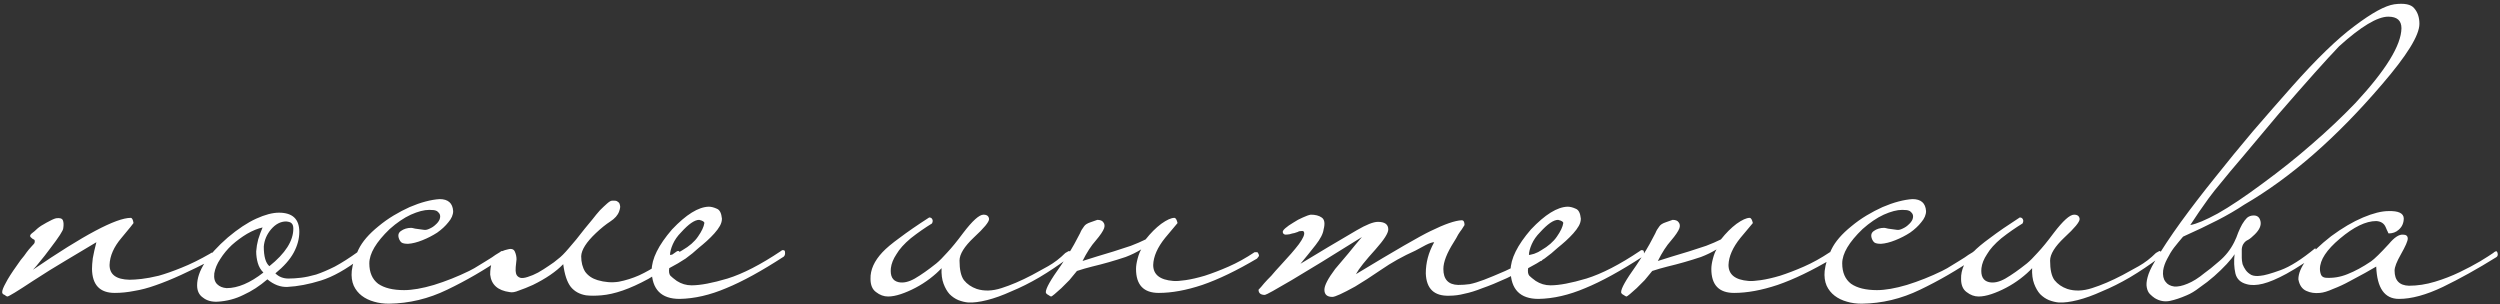 <?xml version="1.0" encoding="UTF-8"?> <svg xmlns="http://www.w3.org/2000/svg" width="1002" height="122" viewBox="0 0 1002 122" fill="none"><rect x="0" y="0" width="1002" height="122" fill="#333333" stroke="none"/><path d="M85.993 102.36C85.993 102.573 85.939 102.84 85.832 103.16C85.832 103.48 85.672 103.747 85.353 103.96C80.552 106.413 76.286 108.493 72.552 110.2C68.819 111.907 65.406 113.293 62.312 114.36C59.326 115.427 56.499 116.173 53.833 116.6C51.166 117.133 48.553 117.4 45.992 117.4C40.019 117.4 36.979 114.2 36.873 107.8C36.873 106.627 36.979 105.187 37.193 103.48C37.513 101.667 37.992 99.533 38.633 97.08C34.686 99.427 30.579 101.88 26.312 104.44C22.152 106.893 17.779 109.613 13.193 112.6C6.899 116.76 3.486 118.84 2.952 118.84C2.739 118.84 2.366 118.627 1.832 118.2C1.192 117.987 0.872 117.613 0.872 117.08C0.872 116.333 1.352 115.107 2.312 113.4C3.166 111.693 4.659 109.347 6.792 106.36C7.859 104.76 8.819 103.48 9.672 102.52C10.419 101.453 11.059 100.6 11.592 99.96C12.126 99.32 12.553 98.84 12.873 98.52C13.299 98.093 13.619 97.72 13.832 97.4C14.046 96.547 13.939 96.067 13.512 95.96C13.193 95.853 12.766 95.533 12.232 95C11.912 94.573 12.072 94.093 12.713 93.56C13.459 93.027 14.206 92.387 14.953 91.64C15.806 90.893 17.032 90.093 18.633 89.24C20.339 88.28 21.619 87.693 22.473 87.48C23.966 87.267 24.872 87.533 25.192 88.28C25.512 89.027 25.566 90.093 25.352 91.48C25.352 92.333 23.593 95.053 20.073 99.64C18.579 101.667 17.246 103.373 16.073 104.76C15.006 106.147 14.046 107.267 13.193 108.12C33.459 94.253 46.526 87.32 52.392 87.32C52.926 87.32 53.299 88.013 53.513 89.4C53.513 89.507 51.913 91.48 48.712 95.32C45.619 98.947 44.019 102.573 43.913 106.2C43.913 110.04 46.579 112.013 51.913 112.12C53.193 112.12 54.792 112.013 56.712 111.8C58.633 111.587 60.926 111.16 63.593 110.52C66.259 109.773 69.299 108.707 72.713 107.32C76.233 105.933 80.126 104.013 84.392 101.56C84.499 101.347 84.819 101.24 85.353 101.24C85.672 101.24 85.886 101.613 85.993 102.36ZM145.245 101.56C145.245 101.987 145.192 102.36 145.085 102.68C145.085 102.893 144.925 103.16 144.605 103.48C138.738 107.96 133.405 110.947 128.605 112.44C123.805 113.933 119.325 114.787 115.165 115C112.392 115.107 109.725 114.093 107.165 111.96C104.072 114.627 100.872 116.707 97.565 118.2C94.365 119.8 90.898 120.707 87.165 120.92C84.818 121.027 82.898 120.493 81.405 119.32C79.805 118.253 79.005 116.6 79.005 114.36C79.005 108.707 83.112 102.307 91.325 95.16C95.378 91.747 99.165 89.24 102.685 87.64C106.205 86.04 109.245 85.24 111.805 85.24C117.245 85.24 119.965 87.8 119.965 92.92C119.965 95.693 119.218 98.467 117.725 101.24C116.232 104.013 113.778 106.787 110.365 109.56C111.752 110.947 113.512 111.64 115.645 111.64C117.138 111.64 118.792 111.533 120.605 111.32C122.418 111.107 124.445 110.68 126.685 110.04C128.925 109.293 131.432 108.227 134.205 106.84C136.978 105.347 140.072 103.373 143.485 100.92C143.805 100.707 144.178 100.6 144.605 100.6C145.032 100.6 145.245 100.92 145.245 101.56ZM117.565 91.64C117.565 90.68 117.352 89.987 116.925 89.56C116.605 89.133 115.858 88.867 114.685 88.76C112.445 88.76 110.418 89.827 108.605 91.96C106.898 93.987 105.938 96.28 105.725 98.84C105.725 102.787 106.472 105.4 107.965 106.68C114.365 101.56 117.565 96.547 117.565 91.64ZM105.565 109.24C104.498 108.173 103.752 106.893 103.325 105.4C102.898 103.907 102.685 102.36 102.685 100.76C102.792 99.16 103.058 97.56 103.485 95.96C104.018 94.253 104.605 92.653 105.245 91.16C103.325 91.587 101.245 92.44 99.005 93.72C96.872 95 94.845 96.493 92.925 98.2C91.112 99.907 89.565 101.773 88.285 103.8C87.005 105.72 86.205 107.64 85.885 109.56C85.672 111.48 86.045 112.92 87.005 113.88C87.965 114.84 89.245 115.373 90.845 115.48C95.325 115.48 100.232 113.4 105.565 109.24ZM200.345 101.08C201.092 100.333 201.678 100.493 202.105 101.56C202.105 102.52 201.838 103.107 201.305 103.32C194.158 108.227 186.798 112.493 179.225 116.12C171.758 119.747 163.972 121.613 155.865 121.72C153.732 121.72 151.758 121.453 149.945 120.92C148.025 120.387 146.372 119.587 144.985 118.52C143.598 117.453 142.532 116.12 141.785 114.52C141.038 112.813 140.772 110.84 140.985 108.6C141.305 105.827 142.212 102.947 143.705 99.96C145.198 96.867 147.865 93.773 151.705 90.68C153.625 89.08 155.652 87.64 157.785 86.36C159.918 85.08 162.052 83.96 164.185 83C166.425 82.04 168.558 81.293 170.585 80.76C172.612 80.227 174.478 79.907 176.185 79.8C179.598 79.8 181.412 81.4 181.625 84.6C181.625 86.093 180.985 87.587 179.705 89.08C178.532 90.573 177.038 91.96 175.225 93.24C173.412 94.413 171.438 95.427 169.305 96.28C167.172 97.133 165.252 97.613 163.545 97.72C162.372 97.72 161.518 97.56 160.985 97.24C160.558 96.92 160.238 96.493 160.025 95.96C159.385 94.467 159.598 93.347 160.665 92.6C161.838 91.747 163.225 91.32 164.825 91.32C165.038 91.32 165.572 91.427 166.425 91.64C167.278 91.747 168.452 91.907 169.945 92.12C170.585 92.227 171.332 92.067 172.185 91.64C173.145 91.213 173.945 90.68 174.585 90.04C175.332 89.4 175.865 88.707 176.185 87.96C176.505 87.107 176.505 86.36 176.185 85.72C175.652 84.973 175.172 84.547 174.745 84.44C174.318 84.227 173.412 84.12 172.025 84.12C169.998 84.12 167.545 84.76 164.665 86.04C161.892 87.32 159.065 89.24 156.185 91.8C150.745 97.027 148.025 101.613 148.025 105.56C148.025 109.187 149.198 111.907 151.545 113.72C153.998 115.427 157.465 116.28 161.945 116.28C165.252 116.28 169.252 115.587 173.945 114.2C178.745 112.707 183.438 110.84 188.025 108.6C189.518 107.853 190.745 107.16 191.705 106.52C192.772 105.88 193.732 105.293 194.585 104.76C195.438 104.227 196.292 103.693 197.145 103.16C197.998 102.52 199.065 101.827 200.345 101.08ZM272.621 101.72C272.621 102.573 272.408 103.107 271.981 103.32C267.608 106.84 263.555 109.667 259.821 111.8C256.088 113.827 252.675 115.373 249.581 116.44C246.488 117.507 243.661 118.147 241.101 118.36C238.648 118.573 236.568 118.573 234.861 118.36C232.301 117.933 230.275 116.813 228.781 115C227.288 113.08 226.275 110.04 225.741 105.88C222.861 108.867 218.808 111.64 213.581 114.2C211.448 115.16 209.581 115.907 207.981 116.44C206.488 117.08 205.261 117.293 204.301 117.08C199.501 116.44 196.888 114.093 196.461 110.04C196.461 106.2 197.421 103.48 199.341 101.88C200.515 100.92 201.901 100.28 203.501 99.96C204.995 99.533 205.955 99.853 206.381 100.92C206.808 101.88 207.021 102.893 207.021 103.96C206.915 105.027 206.808 106.04 206.701 107C206.595 107.96 206.648 108.867 206.861 109.72C207.075 110.467 207.608 111 208.461 111.32C209.208 111.533 210.221 111.427 211.501 111C212.888 110.573 214.275 109.987 215.661 109.24C217.155 108.387 218.595 107.48 219.981 106.52C221.475 105.56 222.701 104.653 223.661 103.8C224.835 102.947 226.275 101.507 227.981 99.48C229.795 97.453 231.928 94.84 234.381 91.64C235.341 90.467 236.355 89.24 237.421 87.96C238.488 86.573 239.501 85.347 240.461 84.28C241.528 83.213 242.488 82.307 243.341 81.56C244.195 80.813 244.835 80.44 245.261 80.44C245.581 80.44 245.955 80.44 246.381 80.44C246.915 80.44 247.341 80.6 247.661 80.92C248.088 81.133 248.355 81.56 248.461 82.2C248.675 82.733 248.568 83.587 248.141 84.76C247.608 86.253 246.435 87.587 244.621 88.76C242.808 89.933 240.888 91.48 238.861 93.4C235.021 97.027 233.048 100.12 232.941 102.68C232.941 105.133 233.475 107.213 234.541 108.92C235.715 110.52 237.368 111.64 239.501 112.28C242.381 113.133 245.208 113.347 247.981 112.92C250.755 112.387 253.475 111.533 256.141 110.36C258.915 109.08 261.528 107.587 263.981 105.88C266.435 104.173 268.781 102.52 271.021 100.92C271.875 100.28 272.408 100.547 272.621 101.72ZM314.629 101.08C314.735 101.827 314.575 102.413 314.149 102.84C305.295 108.6 297.615 112.813 291.109 115.48C284.602 118.253 278.362 119.693 272.389 119.8C265.029 119.8 261.295 116.013 261.189 108.44C261.189 103.747 263.909 98.253 269.349 91.96C275.002 85.987 279.909 82.947 284.069 82.84C285.029 82.84 286.095 83.107 287.269 83.64C288.442 84.067 289.135 85.4 289.349 87.64C289.349 88.6 289.082 89.56 288.549 90.52C288.015 91.48 287.269 92.493 286.309 93.56C285.455 94.52 284.442 95.533 283.269 96.6C282.202 97.56 281.135 98.467 280.069 99.32C278.469 100.813 276.709 102.253 274.789 103.64C272.869 104.92 270.682 106.2 268.229 107.48C268.015 108.867 268.175 109.88 268.709 110.52C269.242 111.053 270.095 111.747 271.269 112.6C273.082 113.773 275.055 114.36 277.189 114.36C280.709 114.36 285.509 113.453 291.589 111.64C297.775 109.72 304.922 106.04 313.029 100.6C313.349 100.28 313.669 100.173 313.989 100.28C314.415 100.28 314.629 100.547 314.629 101.08ZM282.309 89.4C282.309 88.867 281.615 88.44 280.229 88.12C278.415 88.12 276.015 89.773 273.029 93.08C271.535 94.573 270.415 96.173 269.669 97.88C268.922 99.587 268.549 101.027 268.549 102.2C268.762 102.2 269.455 102.04 270.629 101.72C271.802 101.293 272.762 100.813 273.509 100.28C276.282 98.68 278.362 96.867 279.749 94.84C281.242 92.707 282.095 90.893 282.309 89.4ZM426.979 101.4C427.405 101.187 427.779 100.973 428.099 100.76C428.525 100.44 428.845 100.6 429.059 101.24C429.379 101.987 429.112 102.68 428.259 103.32C424.419 106.2 420.525 108.813 416.579 111.16C412.739 113.4 409.005 115.267 405.379 116.76C401.859 118.36 398.605 119.533 395.619 120.28C392.632 121.027 390.125 121.347 388.099 121.24C386.819 121.133 385.485 120.813 384.099 120.28C382.819 119.747 381.645 118.947 380.579 117.88C379.619 116.813 378.819 115.427 378.179 113.72C377.539 112.013 377.272 109.933 377.379 107.48C376.099 108.867 374.552 110.253 372.739 111.64C370.925 113.027 369.005 114.253 366.979 115.32C364.952 116.387 362.979 117.24 361.059 117.88C359.139 118.52 357.432 118.84 355.939 118.84C354.232 118.84 352.632 118.253 351.139 117.08C349.645 116.013 348.899 114.253 348.899 111.8C348.792 108.173 350.392 104.6 353.699 101.08C355.192 99.48 357.485 97.56 360.579 95.32C363.672 92.973 367.619 90.253 372.419 87.16C373.059 87.16 373.485 87.427 373.699 87.96C373.912 88.387 373.859 88.92 373.539 89.56C372.152 90.413 370.765 91.32 369.379 92.28C367.992 93.24 366.552 94.307 365.059 95.48C362.392 97.72 360.472 99.853 359.299 101.88C358.019 103.8 357.272 105.667 357.059 107.48C356.739 110.68 357.752 112.547 360.099 113.08C362.019 113.507 364.205 113.027 366.659 111.64C369.219 110.147 372.099 108.12 375.299 105.56C376.472 104.6 377.912 103.16 379.619 101.24C381.432 99.32 383.565 96.707 386.019 93.4C389.752 88.493 392.472 86.04 394.179 86.04C395.565 86.04 396.312 86.627 396.419 87.8C396.419 88.973 394.392 91.427 390.339 95.16C386.499 98.787 384.579 101.88 384.579 104.44C384.579 108.067 385.165 110.68 386.339 112.28C387.619 113.88 389.325 115.053 391.459 115.8C394.445 116.76 397.752 116.653 401.379 115.48C405.112 114.307 409.219 112.547 413.699 110.2C415.512 109.24 417.645 108.067 420.099 106.68C422.552 105.293 424.845 103.533 426.979 101.4ZM464.442 117.4C458.362 117.4 455.322 114.2 455.322 107.8C455.322 106.627 455.536 105.24 455.962 103.64C456.389 102.04 456.869 100.813 457.402 99.96C455.482 101.133 453.402 102.147 451.162 103C448.922 103.747 446.682 104.44 444.442 105.08C442.202 105.72 439.962 106.307 437.722 106.84C435.589 107.373 433.562 107.96 431.642 108.6C430.682 109.773 429.669 111 428.602 112.28C427.429 113.453 426.362 114.52 425.402 115.48C424.336 116.44 423.429 117.24 422.682 117.88C421.936 118.52 421.456 118.84 421.242 118.84C421.136 118.84 420.762 118.627 420.122 118.2C419.482 117.88 419.162 117.507 419.162 117.08C419.162 116.333 419.642 115.107 420.602 113.4C421.562 111.693 423.109 109.347 425.242 106.36C426.949 103.8 428.282 101.72 429.242 100.12C430.202 98.52 430.949 97.187 431.482 96.12C432.016 95.053 432.496 94.147 432.922 93.4C433.242 92.547 433.776 91.64 434.522 90.68C434.949 90.04 435.802 89.507 437.082 89.08C438.362 88.653 439.269 88.333 439.802 88.12C440.976 88.12 441.776 88.44 442.202 89.08C442.736 89.72 442.842 90.52 442.522 91.48C442.096 92.653 440.976 94.307 439.162 96.44C437.349 98.467 435.589 101.187 433.882 104.6C435.482 104.067 437.349 103.48 439.482 102.84C441.722 102.2 444.016 101.507 446.362 100.76C448.709 100.013 451.002 99.267 453.242 98.52C455.482 97.667 457.456 96.813 459.162 95.96C461.189 93.4 463.269 91.32 465.402 89.72C467.642 88.12 469.402 87.32 470.682 87.32C471.216 87.32 471.642 88.013 471.962 89.4C471.962 89.4 470.309 91.373 467.002 95.32C463.909 99.16 462.309 102.787 462.202 106.2C462.202 110.04 464.869 112.173 470.202 112.6C471.376 112.707 473.029 112.6 475.162 112.28C477.402 111.96 479.962 111.373 482.842 110.52C485.829 109.56 489.029 108.333 492.442 106.84C495.856 105.347 499.322 103.427 502.842 101.08C503.056 101.08 503.322 101.08 503.642 101.08C503.962 100.973 504.229 101.24 504.442 101.88C504.656 102.2 504.656 102.52 504.442 102.84C504.229 103.16 504.016 103.427 503.802 103.64C495.696 108.44 488.389 111.96 481.882 114.2C475.482 116.333 469.669 117.4 464.442 117.4ZM618.341 103C618.448 103.32 618.395 103.693 618.181 104.12C618.075 104.44 617.861 104.6 617.541 104.6C612.208 107.373 607.675 109.667 603.941 111.48C600.208 113.187 596.955 114.52 594.181 115.48C591.515 116.547 589.115 117.293 586.981 117.72C584.955 118.253 582.928 118.52 580.901 118.52C574.821 118.733 571.675 115.747 571.461 109.56C571.461 107.427 571.728 105.347 572.261 103.32C572.795 101.293 573.648 99.213 574.821 97.08C574.075 97.08 572.955 97.453 571.461 98.2C570.075 98.947 568.688 99.693 567.301 100.44C562.288 102.68 557.701 105.24 553.541 108.12C549.488 110.893 546.021 113.133 543.141 114.84C538.128 117.613 535.088 119 534.021 119C531.888 119 530.821 118.04 530.821 116.12C530.821 114.413 532.261 111.64 535.141 107.8C536.955 105.667 538.715 103.587 540.421 101.56C542.128 99.427 543.941 97.24 545.861 95C533.595 102.68 524.208 108.44 517.701 112.28C511.195 116.12 507.621 118.093 506.981 118.2C505.275 118.2 504.421 117.507 504.421 116.12C505.061 115.48 505.808 114.627 506.661 113.56C507.408 112.707 508.368 111.693 509.541 110.52C510.608 109.24 511.888 107.8 513.381 106.2C516.475 102.893 518.875 100.12 520.581 97.88C522.288 95.533 522.981 93.933 522.661 93.08C522.555 92.653 522.181 92.493 521.541 92.6C520.901 92.6 520.475 92.707 520.261 92.92C519.941 93.027 519.461 93.187 518.821 93.4C518.181 93.507 517.541 93.667 516.901 93.88C516.261 93.987 515.675 94.04 515.141 94.04C514.608 93.933 514.288 93.667 514.181 93.24C513.968 92.813 514.288 92.227 515.141 91.48C515.995 90.733 517.061 89.987 518.341 89.24C519.621 88.387 520.901 87.693 522.181 87.16C523.568 86.52 524.635 86.147 525.381 86.04C527.195 86.04 528.635 86.413 529.701 87.16C530.875 87.907 531.141 89.507 530.501 91.96C530.288 93.667 529.221 95.747 527.301 98.2C525.381 100.653 523.355 103.16 521.221 105.72C528.581 101.24 536.101 96.76 543.781 92.28C547.621 90.04 550.448 88.92 552.261 88.92C555.035 88.92 556.421 89.933 556.421 91.96C556.421 93.453 554.715 96.12 551.301 99.96C549.275 102.2 547.621 104.12 546.341 105.72C545.061 107.32 544.101 108.707 543.461 109.88C559.141 100.387 569.115 94.627 573.381 92.6C579.035 89.827 583.195 88.387 585.861 88.28C586.608 88.28 586.981 88.92 586.981 90.2C586.661 90.733 586.288 91.32 585.861 91.96C585.435 92.493 584.955 93.187 584.421 94.04C583.995 94.893 583.408 95.907 582.661 97.08C579.888 101.453 578.501 105.027 578.501 107.8C578.501 111.96 580.475 114.093 584.421 114.2C586.021 114.2 587.568 114.093 589.061 113.88C590.661 113.56 592.581 112.973 594.821 112.12C597.061 111.267 599.888 110.093 603.301 108.6C606.715 107 611.141 104.867 616.581 102.2C616.795 102.093 617.061 102.04 617.381 102.04C617.808 102.04 618.128 102.36 618.341 103ZM658.879 101.08C658.985 101.827 658.825 102.413 658.399 102.84C649.545 108.6 641.865 112.813 635.359 115.48C628.852 118.253 622.612 119.693 616.639 119.8C609.279 119.8 605.545 116.013 605.439 108.44C605.439 103.747 608.159 98.253 613.599 91.96C619.252 85.987 624.159 82.947 628.319 82.84C629.279 82.84 630.345 83.107 631.519 83.64C632.692 84.067 633.385 85.4 633.599 87.64C633.599 88.6 633.332 89.56 632.799 90.52C632.265 91.48 631.519 92.493 630.559 93.56C629.705 94.52 628.692 95.533 627.519 96.6C626.452 97.56 625.385 98.467 624.319 99.32C622.719 100.813 620.959 102.253 619.039 103.64C617.119 104.92 614.932 106.2 612.479 107.48C612.265 108.867 612.425 109.88 612.959 110.52C613.492 111.053 614.345 111.747 615.519 112.6C617.332 113.773 619.305 114.36 621.439 114.36C624.959 114.36 629.759 113.453 635.839 111.64C642.025 109.72 649.172 106.04 657.279 100.6C657.599 100.28 657.919 100.173 658.239 100.28C658.665 100.28 658.879 100.547 658.879 101.08ZM626.559 89.4C626.559 88.867 625.865 88.44 624.479 88.12C622.665 88.12 620.265 89.773 617.279 93.08C615.785 94.573 614.665 96.173 613.919 97.88C613.172 99.587 612.799 101.027 612.799 102.2C613.012 102.2 613.705 102.04 614.879 101.72C616.052 101.293 617.012 100.813 617.759 100.28C620.532 98.68 622.612 96.867 623.999 94.84C625.492 92.707 626.345 90.893 626.559 89.4ZM695.024 117.4C688.944 117.4 685.904 114.2 685.904 107.8C685.904 106.627 686.117 105.24 686.544 103.64C686.97 102.04 687.45 100.813 687.984 99.96C686.064 101.133 683.984 102.147 681.744 103C679.504 103.747 677.264 104.44 675.024 105.08C672.784 105.72 670.544 106.307 668.304 106.84C666.17 107.373 664.144 107.96 662.224 108.6C661.264 109.773 660.25 111 659.184 112.28C658.01 113.453 656.944 114.52 655.984 115.48C654.917 116.44 654.01 117.24 653.264 117.88C652.517 118.52 652.037 118.84 651.824 118.84C651.717 118.84 651.344 118.627 650.704 118.2C650.064 117.88 649.744 117.507 649.744 117.08C649.744 116.333 650.224 115.107 651.184 113.4C652.144 111.693 653.69 109.347 655.824 106.36C657.53 103.8 658.864 101.72 659.824 100.12C660.784 98.52 661.53 97.187 662.064 96.12C662.597 95.053 663.077 94.147 663.504 93.4C663.824 92.547 664.357 91.64 665.104 90.68C665.53 90.04 666.384 89.507 667.664 89.08C668.944 88.653 669.85 88.333 670.384 88.12C671.557 88.12 672.357 88.44 672.784 89.08C673.317 89.72 673.424 90.52 673.104 91.48C672.677 92.653 671.557 94.307 669.744 96.44C667.93 98.467 666.17 101.187 664.464 104.6C666.064 104.067 667.93 103.48 670.064 102.84C672.304 102.2 674.597 101.507 676.944 100.76C679.29 100.013 681.584 99.267 683.824 98.52C686.064 97.667 688.037 96.813 689.744 95.96C691.77 93.4 693.85 91.32 695.984 89.72C698.224 88.12 699.984 87.32 701.264 87.32C701.797 87.32 702.224 88.013 702.544 89.4C702.544 89.4 700.89 91.373 697.584 95.32C694.49 99.16 692.89 102.787 692.784 106.2C692.784 110.04 695.45 112.173 700.784 112.6C701.957 112.707 703.61 112.6 705.744 112.28C707.984 111.96 710.544 111.373 713.424 110.52C716.41 109.56 719.61 108.333 723.024 106.84C726.437 105.347 729.904 103.427 733.424 101.08C733.637 101.08 733.904 101.08 734.224 101.08C734.544 100.973 734.81 101.24 735.024 101.88C735.237 102.2 735.237 102.52 735.024 102.84C734.81 103.16 734.597 103.427 734.384 103.64C726.277 108.44 718.97 111.96 712.464 114.2C706.064 116.333 700.25 117.4 695.024 117.4ZM790.682 101.08C791.429 100.333 792.016 100.493 792.442 101.56C792.442 102.52 792.176 103.107 791.642 103.32C784.496 108.227 777.136 112.493 769.562 116.12C762.096 119.747 754.309 121.613 746.202 121.72C744.069 121.72 742.096 121.453 740.282 120.92C738.362 120.387 736.709 119.587 735.322 118.52C733.936 117.453 732.869 116.12 732.122 114.52C731.376 112.813 731.109 110.84 731.322 108.6C731.642 105.827 732.549 102.947 734.042 99.96C735.536 96.867 738.202 93.773 742.042 90.68C743.962 89.08 745.989 87.64 748.122 86.36C750.256 85.08 752.389 83.96 754.522 83C756.762 82.04 758.896 81.293 760.922 80.76C762.949 80.227 764.816 79.907 766.522 79.8C769.936 79.8 771.749 81.4 771.962 84.6C771.962 86.093 771.322 87.587 770.042 89.08C768.869 90.573 767.376 91.96 765.562 93.24C763.749 94.413 761.776 95.427 759.642 96.28C757.509 97.133 755.589 97.613 753.882 97.72C752.709 97.72 751.856 97.56 751.322 97.24C750.896 96.92 750.576 96.493 750.362 95.96C749.722 94.467 749.936 93.347 751.002 92.6C752.176 91.747 753.562 91.32 755.162 91.32C755.376 91.32 755.909 91.427 756.762 91.64C757.616 91.747 758.789 91.907 760.282 92.12C760.922 92.227 761.669 92.067 762.522 91.64C763.482 91.213 764.282 90.68 764.922 90.04C765.669 89.4 766.202 88.707 766.522 87.96C766.842 87.107 766.842 86.36 766.522 85.72C765.989 84.973 765.509 84.547 765.082 84.44C764.656 84.227 763.749 84.12 762.362 84.12C760.336 84.12 757.882 84.76 755.002 86.04C752.229 87.32 749.402 89.24 746.522 91.8C741.082 97.027 738.362 101.613 738.362 105.56C738.362 109.187 739.536 111.907 741.882 113.72C744.336 115.427 747.802 116.28 752.282 116.28C755.589 116.28 759.589 115.587 764.282 114.2C769.082 112.707 773.776 110.84 778.362 108.6C779.856 107.853 781.082 107.16 782.042 106.52C783.109 105.88 784.069 105.293 784.922 104.76C785.776 104.227 786.629 103.693 787.482 103.16C788.336 102.52 789.402 101.827 790.682 101.08ZM864.079 101.4C864.505 101.187 864.879 100.973 865.199 100.76C865.625 100.44 865.945 100.6 866.159 101.24C866.479 101.987 866.212 102.68 865.359 103.32C861.519 106.2 857.625 108.813 853.679 111.16C849.839 113.4 846.105 115.267 842.479 116.76C838.959 118.36 835.705 119.533 832.719 120.28C829.732 121.027 827.225 121.347 825.199 121.24C823.919 121.133 822.585 120.813 821.199 120.28C819.919 119.747 818.745 118.947 817.679 117.88C816.719 116.813 815.919 115.427 815.279 113.72C814.639 112.013 814.372 109.933 814.479 107.48C813.199 108.867 811.652 110.253 809.839 111.64C808.025 113.027 806.105 114.253 804.079 115.32C802.052 116.387 800.079 117.24 798.159 117.88C796.239 118.52 794.532 118.84 793.039 118.84C791.332 118.84 789.732 118.253 788.239 117.08C786.745 116.013 785.999 114.253 785.999 111.8C785.892 108.173 787.492 104.6 790.799 101.08C792.292 99.48 794.585 97.56 797.679 95.32C800.772 92.973 804.719 90.253 809.519 87.16C810.159 87.16 810.585 87.427 810.799 87.96C811.012 88.387 810.959 88.92 810.639 89.56C809.252 90.413 807.865 91.32 806.479 92.28C805.092 93.24 803.652 94.307 802.159 95.48C799.492 97.72 797.572 99.853 796.399 101.88C795.119 103.8 794.372 105.667 794.159 107.48C793.839 110.68 794.852 112.547 797.199 113.08C799.119 113.507 801.305 113.027 803.759 111.64C806.319 110.147 809.199 108.12 812.399 105.56C813.572 104.6 815.012 103.16 816.719 101.24C818.532 99.32 820.665 96.707 823.119 93.4C826.852 88.493 829.572 86.04 831.279 86.04C832.665 86.04 833.412 86.627 833.519 87.8C833.519 88.973 831.492 91.427 827.439 95.16C823.599 98.787 821.679 101.88 821.679 104.44C821.679 108.067 822.265 110.68 823.439 112.28C824.719 113.88 826.425 115.053 828.559 115.8C831.545 116.76 834.852 116.653 838.479 115.48C842.212 114.307 846.319 112.547 850.799 110.2C852.612 109.24 854.745 108.067 857.199 106.68C859.652 105.293 861.945 103.533 864.079 101.4ZM969.702 9.56C969.702 14.147 964.689 22.253 954.662 33.88C936.422 55.213 918.022 71.267 899.462 82.04C896.262 84.173 892.689 86.253 888.742 88.28C884.796 90.307 880.209 92.493 874.982 94.84C873.702 96.333 872.476 97.827 871.302 99.32C870.342 100.6 869.436 102.093 868.582 103.8C867.729 105.4 867.196 106.947 866.982 108.44C866.769 110.36 867.089 111.853 867.942 112.92C868.689 113.987 869.862 114.627 871.462 114.84C872.956 114.947 874.716 114.573 876.742 113.72C878.876 112.867 881.169 111.427 883.622 109.4C885.009 108.44 886.929 106.893 889.382 104.76C891.942 102.627 893.969 100.067 895.462 97.08C896.102 95.8 896.636 94.52 897.062 93.24C897.596 91.96 898.129 90.84 898.662 89.88C899.302 88.813 899.942 87.96 900.582 87.32C901.329 86.68 902.236 86.36 903.302 86.36C904.796 86.36 905.702 87.16 906.022 88.76C906.342 90.36 905.596 92.067 903.782 93.88C902.716 94.947 901.809 95.693 901.062 96.12C900.316 96.44 899.729 96.92 899.302 97.56C898.876 98.093 898.609 98.84 898.502 99.8C898.502 100.653 898.502 101.827 898.502 103.32C898.502 104.067 898.609 104.92 898.822 105.88C899.142 106.733 899.569 107.533 900.102 108.28C900.636 109.027 901.382 109.667 902.342 110.2C903.302 110.627 904.529 110.733 906.022 110.52C907.516 110.413 910.182 109.667 914.022 108.28C917.862 106.893 922.502 103.96 927.942 99.48L929.062 101.72C927.782 102.68 925.862 103.96 923.302 105.56C920.849 107.16 918.556 108.547 916.422 109.72C912.689 111.747 909.542 113.08 906.982 113.72C904.422 114.36 902.236 114.413 900.422 113.88C897.969 113.24 896.476 111.8 895.942 109.56C895.409 107.213 895.302 104.653 895.622 101.88C894.982 102.947 893.916 104.28 892.422 105.88C890.929 107.48 889.276 109.08 887.462 110.68C885.649 112.28 883.729 113.773 881.702 115.16C879.782 116.653 878.022 117.72 876.422 118.36C873.969 119.427 871.729 120.173 869.702 120.6C867.569 121.027 865.542 120.653 863.622 119.48C862.982 119.053 862.342 118.52 861.702 117.88C861.062 117.24 860.636 116.333 860.422 115.16C860.209 114.093 860.316 112.76 860.742 111.16C861.169 109.453 862.076 107.427 863.462 105.08C866.342 100.173 869.862 94.84 874.022 89.08C878.289 83.213 882.876 77.24 887.782 71.16C892.689 64.973 897.756 58.787 902.982 52.6C908.316 46.413 913.489 40.493 918.502 34.84C928.422 23.64 936.849 15.48 943.782 10.36C950.716 5.133 955.996 2.253 959.622 1.72C963.676 1.187 966.342 1.72 967.622 3.32C969.009 4.92 969.702 7 969.702 9.56ZM962.502 11.32C962.502 8.227 960.742 6.68 957.222 6.68C952.849 6.68 946.289 10.627 937.542 18.52C932.529 23.747 924.476 32.76 913.382 45.56C907.729 52.28 902.982 57.933 899.142 62.52C895.302 67 892.316 70.573 890.182 73.24C888.369 75.373 886.716 77.453 885.222 79.48C883.836 81.507 882.556 83.32 881.382 84.92C880.102 86.84 878.929 88.6 877.862 90.2C880.316 89.773 883.996 88.227 888.902 85.56C893.809 82.787 899.782 78.787 906.822 73.56C913.969 68.333 920.582 63.053 926.662 57.72C932.849 52.387 938.662 46.893 944.102 41.24C956.262 28.12 962.396 18.147 962.502 11.32ZM1001.03 101.4C1001.24 102.253 1001.03 102.84 1000.39 103.16C993.029 107.747 985.935 111.693 979.109 115C972.389 118.2 966.522 119.8 961.509 119.8C955.749 119.8 952.709 115.48 952.389 106.84C951.429 107.373 949.935 108.227 947.909 109.4C945.989 110.467 943.909 111.587 941.669 112.76C939.535 113.933 937.349 114.947 935.109 115.8C932.975 116.76 931.215 117.293 929.829 117.4C927.802 117.613 925.989 117.347 924.389 116.6C922.682 115.853 921.615 114.307 921.189 111.96C921.189 107.267 925.562 101.507 934.309 94.68C938.789 91.373 943.055 88.867 947.109 87.16C951.162 85.453 954.575 84.6 957.349 84.6C961.295 84.493 963.322 85.453 963.429 87.48C963.429 89.4 962.735 90.947 961.349 92.12C960.282 93.08 958.949 93.56 957.349 93.56C957.242 93.453 957.135 93.24 957.029 92.92C956.922 92.707 956.815 92.493 956.709 92.28C956.602 91.96 956.442 91.587 956.229 91.16C955.589 89.56 954.309 88.707 952.389 88.6C948.229 88.6 943.375 90.947 937.829 95.64C932.495 100.12 929.829 104.173 929.829 107.8C929.829 108.653 929.989 109.453 930.309 110.2C930.629 110.84 931.215 111.213 932.069 111.32C935.055 111.533 937.989 111.053 940.869 109.88C943.855 108.707 947.002 107 950.309 104.76C951.695 103.8 954.095 101.453 957.509 97.72C959.642 95.16 961.509 93.933 963.109 94.04C964.389 94.04 965.029 94.573 965.029 95.64C965.029 96.6 964.122 98.68 962.309 101.88C960.602 104.867 959.749 107.053 959.749 108.44C959.749 112.387 961.669 114.413 965.509 114.52C968.922 114.52 972.389 113.987 975.909 112.92C979.429 111.853 982.735 110.573 985.829 109.08C988.922 107.587 991.642 106.147 993.989 104.76C996.442 103.267 998.202 102.147 999.269 101.4C999.589 101.08 999.909 100.867 1000.23 100.76C1000.55 100.547 1000.82 100.76 1001.03 101.4Z" fill="white"></path></svg> 